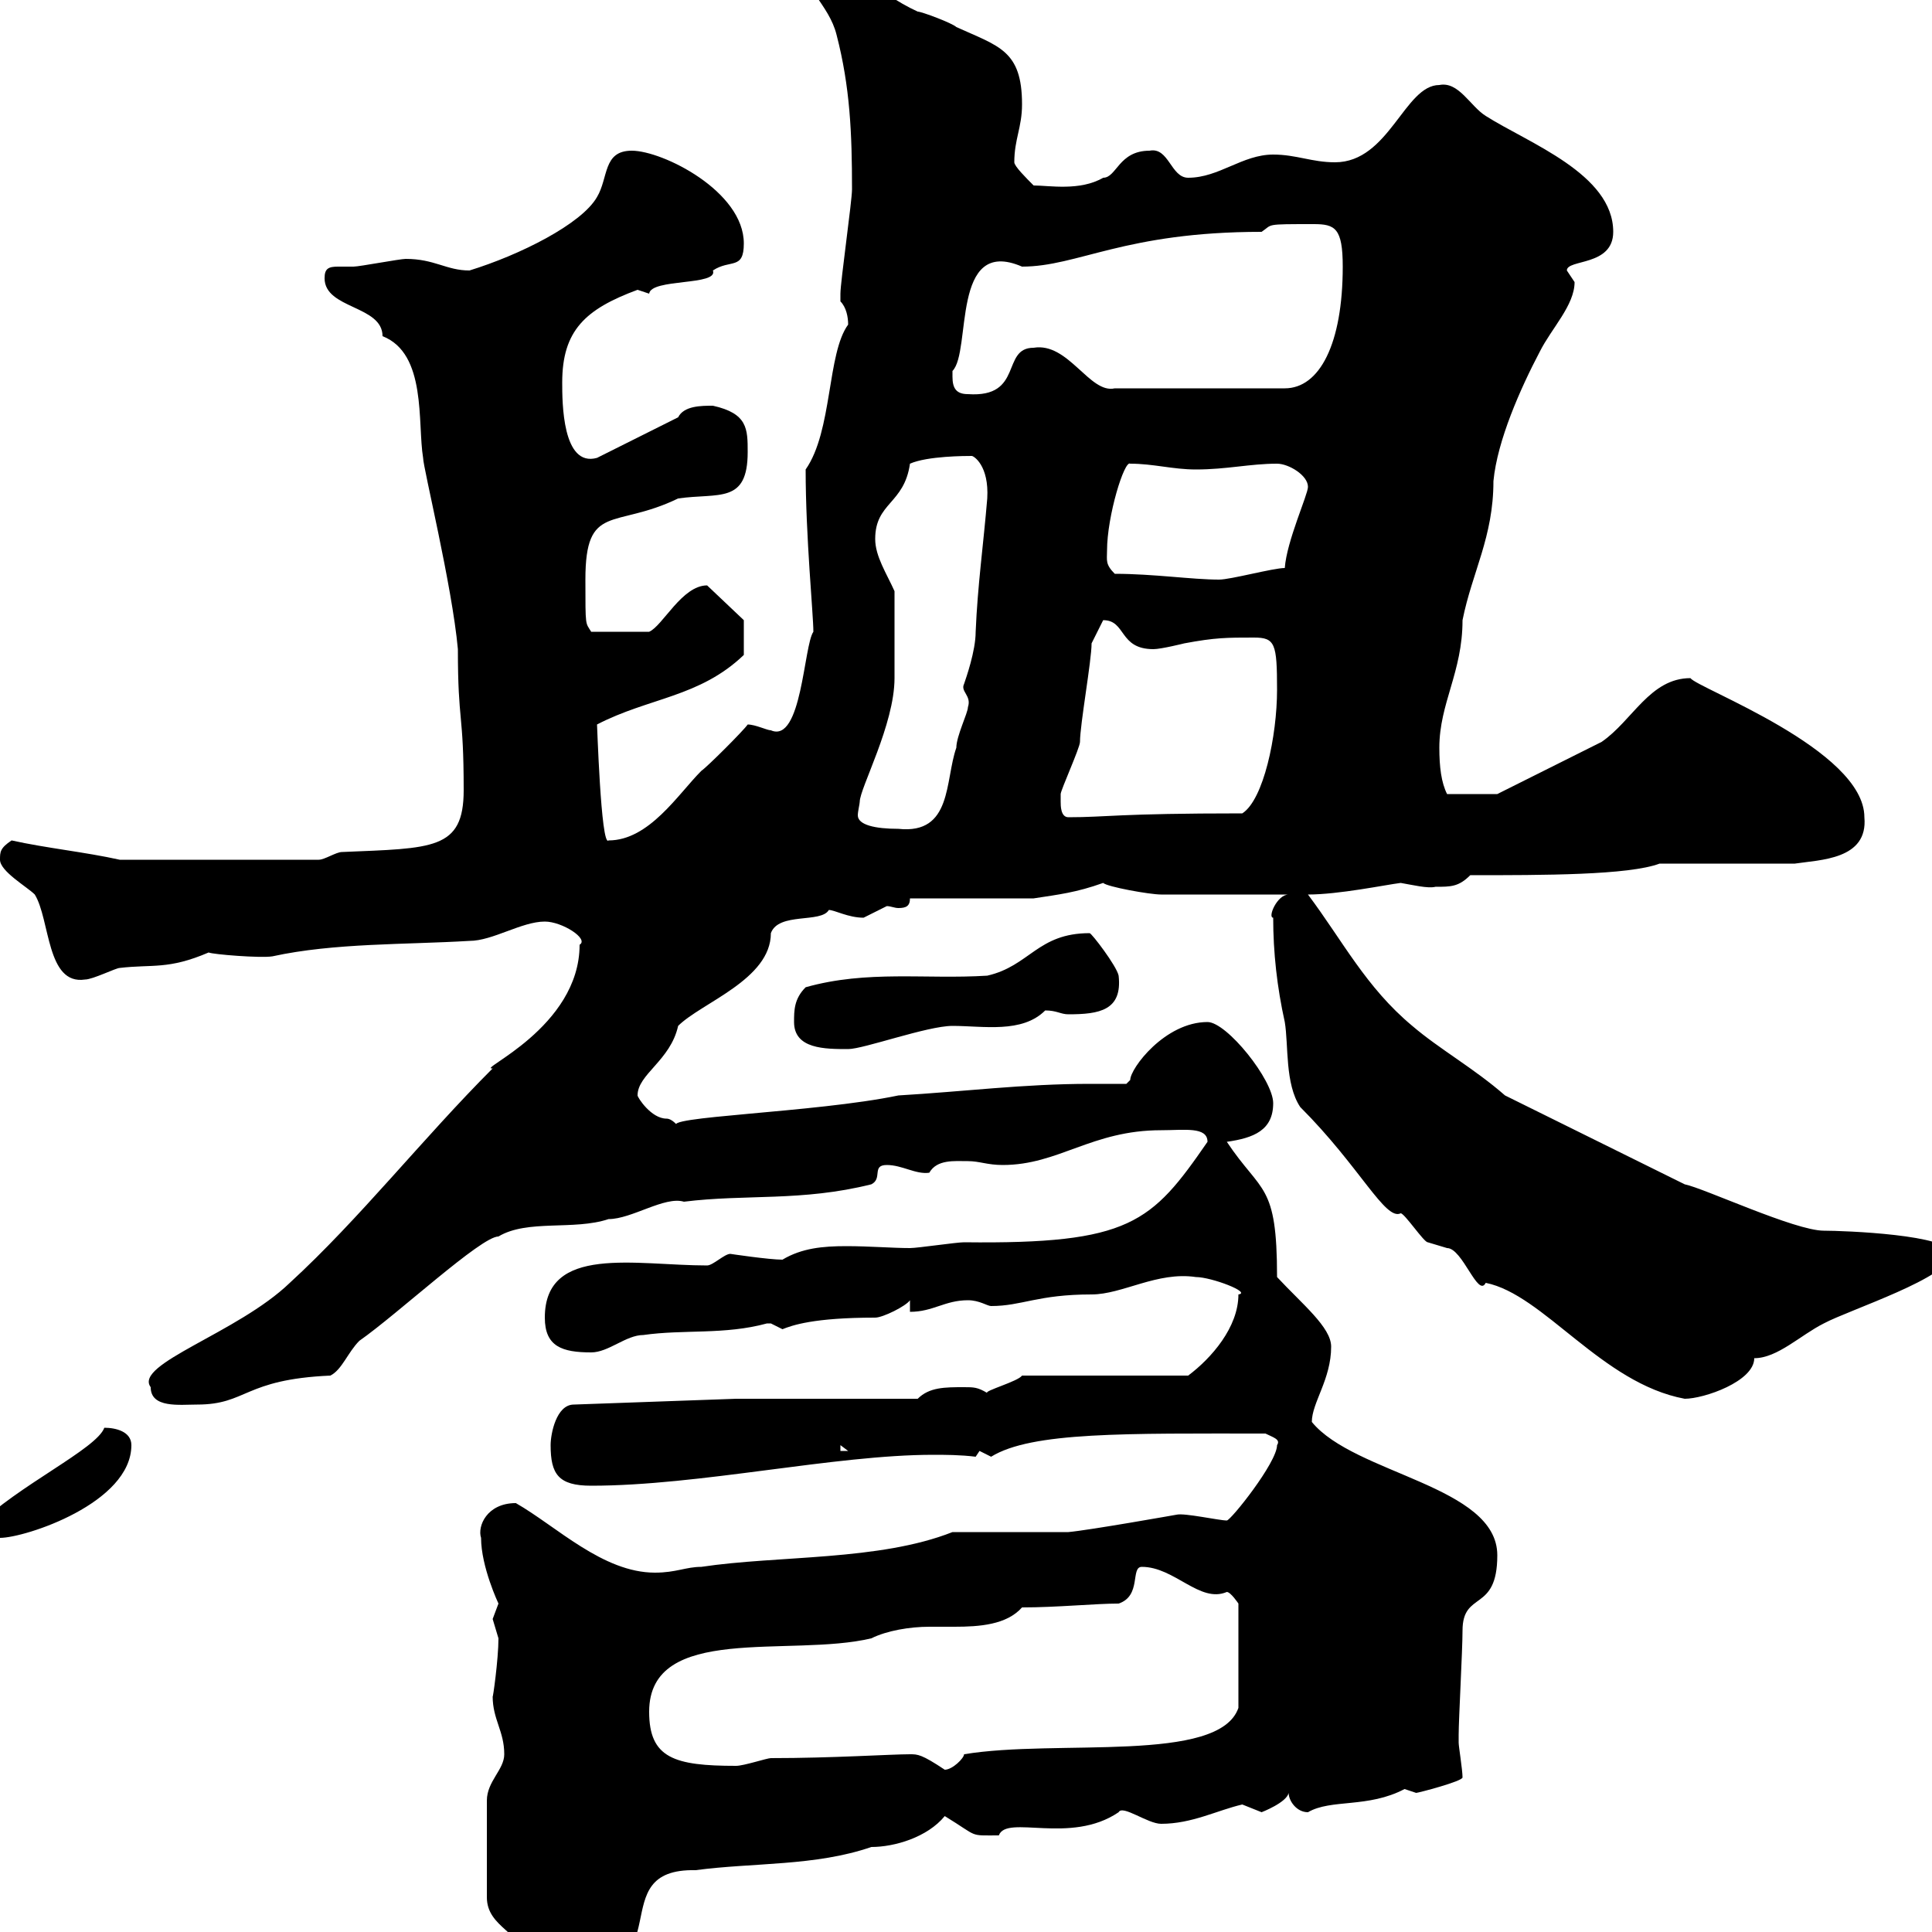 <svg xmlns="http://www.w3.org/2000/svg" xmlns:xlink="http://www.w3.org/1999/xlink" width="300" height="300"><path d="M78.30 272.40C78.30 274.80 75.60 276.60 75.60 279.60L75.60 294.60C75.60 299.40 81.30 300 81.90 304.80C83.70 306.60 85.50 306.60 88.20 306.60C106.20 306.60 93.30 290.10 108 290.40C117 289.20 126.60 289.80 135.30 286.80C138.90 286.80 144 285.30 146.70 282C152.10 285.30 150.30 285 155.10 285C156.30 281.70 166.20 286.50 173.70 281.40C174.30 280.20 178.20 283.20 180.30 283.20C185.10 283.20 189 281.10 192.90 280.20C192.90 280.20 195.90 281.40 195.90 281.40C195.90 281.40 199.80 279.90 200.10 278.40C200.10 279.60 201.30 281.40 203.10 281.40C206.70 279.30 212.40 280.80 218.10 277.80C218.10 277.80 219.90 278.40 219.90 278.40C220.20 278.40 227.10 276.60 227.10 276C227.10 274.80 226.50 271.20 226.50 270.60C226.50 269.40 226.50 269.40 226.50 269.40C226.50 267 227.10 256.20 227.10 253.20C227.10 246.90 232.50 250.50 232.50 241.50C232.50 230.70 210.30 228.90 203.70 220.80C203.70 217.80 206.70 214.20 206.70 209.10C206.70 206.10 202.20 202.50 198.30 198.30C198.30 183.60 195.90 185.40 190.50 177.30C194.70 176.70 197.70 175.50 197.70 171.30C197.70 167.70 190.50 158.70 187.50 158.70C180.90 158.70 175.50 165.90 175.50 167.70C175.50 167.70 174.90 168.30 174.90 168.30C173.10 168.30 171 168.30 169.20 168.30C159 168.30 149.70 169.50 139.50 170.10C126.60 172.80 101.70 173.40 105.30 174.90C105.30 174.90 104.40 173.70 103.50 173.70C101.10 173.70 99 170.40 99 170.10C99 166.80 104.10 164.70 105.30 159.30C108.90 155.70 119.70 152.10 119.70 144.90C120.90 141.60 127.50 143.40 128.70 141.30C129.60 141.30 131.70 142.50 134.10 142.50C134.10 142.50 137.70 140.70 137.70 140.70C138.30 140.70 138.90 141 139.50 141C140.70 141 141.30 140.70 141.30 139.50L160.50 139.50C164.40 138.90 167.10 138.60 171.30 137.10C171.90 137.70 178.50 138.90 180.30 138.90L200.10 138.90C198.30 138.90 196.80 142.50 197.70 142.50C197.70 147.90 198.30 153.30 199.50 158.70C200.10 162.30 199.50 168.30 201.90 171.90C211.20 181.20 215.10 189.60 217.50 188.40C218.10 188.40 221.10 192.90 221.70 192.90C221.70 192.90 224.70 193.80 224.70 193.80C227.10 193.80 229.50 201.60 230.70 199.20C239.70 201 248.70 214.80 261.60 217.20C264.60 217.20 272.40 214.50 272.40 210.90C276 210.90 279.60 207.30 283.20 205.50C287.10 203.40 303 198.30 303 194.70C303 191.70 286.20 191.10 283.20 191.10C278.70 191.10 264.60 184.50 261.60 183.90L233.70 170.10C228.90 165.90 223.50 162.90 219.30 159.30C212.10 153.30 208.50 146.10 203.10 138.90C207.90 138.90 215.10 137.40 217.50 137.10C219.30 137.40 221.70 138 222.90 137.70C225.30 137.70 226.50 137.70 228.30 135.90C239.70 135.90 252.90 135.90 257.70 134.10L278.70 134.10C282.60 133.50 290.10 133.50 289.50 126.90C289.50 116.40 263.40 106.80 262.50 105.30C256.20 105.30 253.50 111.90 248.70 115.20L232.50 123.30L224.70 123.30C223.80 121.50 223.50 119.10 223.50 116.10C223.50 109.20 227.10 104.40 227.10 96.30C228.60 88.80 231.90 83.40 231.90 74.70C232.50 68.40 236.10 60.30 239.10 54.60C240.90 51 244.50 47.40 244.50 43.80C244.50 43.80 243.30 42 243.30 42C243.30 40.20 250.50 41.40 250.50 36C250.50 27 237.30 22.20 230.70 18C228.30 16.50 226.50 12.60 223.50 13.20C218.10 13.20 215.70 25.20 207.30 25.20C203.70 25.20 201.30 24 197.70 24C192.90 24 189.30 27.60 184.50 27.60C181.80 27.60 181.50 22.80 178.50 23.40C173.70 23.40 173.40 27.60 171.30 27.60C167.70 29.70 162.90 28.80 160.50 28.80C159.30 27.60 157.50 25.80 157.50 25.20C157.50 21.60 158.70 19.80 158.70 16.20C158.70 7.80 155.10 7.20 148.50 4.20C147.90 3.60 143.10 1.80 142.50 1.80C135.90-1.20 131.70-6.60 124.50-6.60C124.50-1.80 128.70 0.60 129.90 5.40C132 13.50 132.30 20.70 132.30 29.40C132.30 31.20 130.50 43.80 130.50 45.60C130.50 45.60 130.50 45.60 130.50 46.80C131.40 47.70 131.70 49.20 131.70 50.40C128.40 54.90 129.30 66.90 125.10 72.90C125.10 83.40 126.30 95.40 126.30 98.10C124.80 100.20 124.50 115.50 119.70 113.40C119.10 113.40 117.30 112.50 116.10 112.50C115.50 113.40 109.80 119.10 108.90 119.70C105.30 123.30 100.80 130.50 94.50 130.50C93.30 131.70 92.70 111.60 92.70 112.50C100.80 108.30 108.60 108.30 115.50 101.70C115.50 98.40 115.50 97.20 115.50 96.30L109.80 90.90C105.90 90.90 102.90 97.20 100.80 98.10L91.80 98.10C90.90 96.60 90.90 97.50 90.90 90C90.90 78 95.40 82.20 105.30 77.40C111.60 76.50 116.10 78.30 116.10 70.20C116.10 66.60 116.10 64.20 110.70 63C108.90 63 106.20 63 105.30 64.80L92.70 71.10C87.30 72.60 87.30 62.40 87.30 59.40C87.30 51.30 90.90 48 99 45C99 45 100.80 45.60 100.80 45.60C101.10 43.20 111.60 44.40 110.70 42C113.40 40.20 115.50 42 115.50 37.80C115.50 29.70 102.90 23.40 98.10 23.40C93.60 23.40 94.50 27.60 92.70 30.60C90.30 34.80 80.70 39.60 72.90 42C69.30 42 67.50 40.20 63 40.20C62.10 40.20 55.80 41.40 54.90 41.40C54.30 41.40 53.10 41.40 52.50 41.40C51 41.40 50.40 41.70 50.40 43.20C50.40 48 59.40 47.40 59.40 52.20C66.30 54.90 64.80 65.70 65.70 71.10C65.70 72.60 70.20 90.90 71.10 100.80C71.10 112.50 72 110.40 72 122.70C72 132 67.20 131.70 53.10 132.30C52.20 132.30 50.40 133.50 49.50 133.50L18.60 133.50C13.20 132.30 7.20 131.70 1.80 130.50C0 131.70 0 132.30 0 133.50C0 135.30 4.20 137.70 5.40 138.90C7.80 142.80 7.20 153 13.20 152.10C14.40 152.10 18 150.30 18.60 150.30C23.70 149.70 26.10 150.60 32.40 147.90C33 148.20 40.50 148.80 42.30 148.50C51.90 146.40 63 146.70 72.90 146.10C76.50 146.10 81 143.10 84.60 143.10C87.30 143.10 91.50 145.80 90 146.70C90 159.60 73.80 166.20 76.50 165.90C65.70 176.70 55.80 189.30 45 199.20C36.90 207 20.70 211.80 23.40 215.40C23.40 218.70 27.90 218.10 30.60 218.10C38.40 218.10 37.80 214.20 51.30 213.60C53.10 212.70 54 210 55.80 208.20C61.80 204 74.70 192 77.40 192C81.90 189.30 89.10 191.10 94.50 189.30C98.10 189.30 103.20 185.70 106.20 186.60C115.80 185.40 124.50 186.60 135.30 183.90C137.10 183 135.30 180.90 137.70 180.90C140.10 180.90 142.20 182.40 144.30 182.10C145.50 180 148.20 180.30 150.30 180.30C152.10 180.30 153.30 180.90 155.70 180.90C164.40 180.90 169.50 175.50 180.30 175.50C183.90 175.50 187.50 174.90 187.50 177.30C178.80 189.90 175.50 193.20 149.70 192.90C148.50 192.90 142.50 193.80 141.30 193.80C138.60 193.80 135 193.50 131.40 193.50C127.80 193.50 124.50 193.80 121.50 195.60C119.40 195.60 113.40 194.70 113.40 194.70C112.50 194.70 110.70 196.50 109.80 196.50C98.70 196.50 84.60 193.20 84.60 204.60C84.60 209.10 87.30 210 91.80 210C94.50 210 97.20 207.30 99.90 207.30C106.20 206.40 112.50 207.30 119.10 205.50C119.10 205.50 119.10 205.50 119.70 205.50C119.70 205.50 121.50 206.40 121.50 206.40C123 205.80 126.30 204.60 135.90 204.60C137.10 204.60 140.70 202.80 141.30 201.90L141.30 203.70C144.90 203.70 146.70 201.90 150.30 201.90C152.10 201.90 153.30 202.80 153.90 202.80C158.70 202.80 161.10 201 169.50 201C174.30 201 179.70 197.40 185.70 198.30C188.10 198.30 194.40 200.70 192.30 201C192.30 206.10 188.10 210.90 184.50 213.60L158.70 213.60C158.10 214.50 152.70 216 153.30 216.30C151.80 215.40 151.20 215.40 149.70 215.40C146.70 215.40 144.30 215.40 142.50 217.20L114.30 217.20L89.10 218.10C86.40 218.10 85.50 222.60 85.50 224.40C85.50 228.90 86.70 230.70 91.80 230.70C108.60 230.70 129.60 225.90 144.90 225.90C146.70 225.90 149.10 225.90 151.50 226.20C151.50 226.20 152.10 225.30 152.10 225.30C152.10 225.30 153.90 226.20 153.90 226.20C160.20 222.30 174.90 222.60 196.50 222.60C197.70 223.20 198.90 223.50 198.30 224.40C198.30 227.10 191.10 236.10 190.50 236.10C189.30 236.10 183.90 234.90 182.70 235.20C182.70 235.20 169.20 237.60 165.90 237.90L147.90 237.90C136.50 242.40 120.90 241.50 108.90 243.30C106.50 243.30 105 244.20 101.70 244.20C93.60 244.20 86.40 237 80.10 233.40C75.60 233.40 74.10 237 74.70 238.80C74.70 243.30 77.40 249 77.40 249C77.40 249 76.50 251.40 76.50 251.40C76.50 251.40 77.40 254.40 77.40 254.40C77.40 257.70 76.50 264 76.50 263.40C76.50 267 78.30 268.80 78.30 272.40ZM141.30 272.40C138.30 272.40 129.30 273 119.70 273C119.10 273 115.50 274.20 114.30 274.20C104.70 274.20 100.80 273 100.80 265.80C100.80 252 122.70 257.40 135.30 254.40C137.70 253.20 141.30 252.60 144.30 252.60C145.50 252.60 146.70 252.60 148.20 252.60C152.10 252.60 156.30 252.30 158.70 249.60C164.10 249.60 170.10 249 173.70 249C177.30 247.80 175.50 243.30 177.30 243.30C182.40 243.30 186.30 249 190.50 247.20C191.10 247.20 192.30 249 192.30 249L192.30 265.20C189.30 273.90 164.10 270 149.70 272.40C149.70 273 147.90 274.80 146.70 274.80C143.10 272.40 142.50 272.40 141.30 272.40ZM-3.60 237.90C-3.60 239.40-2.70 238.80 0 238.80C3.90 238.80 20.40 233.40 20.40 224.40C20.40 222.30 18 221.70 16.20 221.70C15 225 2.70 230.70-3.60 237C-3.60 237-3.60 237-3.60 237.90ZM130.50 224.40L131.70 225.30L130.50 225.30ZM123.30 158.70C123.30 162.90 128.10 162.90 131.70 162.90C134.10 162.90 144 159.30 147.90 159.30C152.70 159.30 158.70 160.50 162.30 156.90C164.10 156.90 164.70 157.50 165.90 157.50C170.70 157.50 174.30 156.90 173.70 151.50C173.40 150 169.50 144.90 169.20 144.90C161.10 144.90 159.90 150 153.30 151.50C143.70 152.10 134.70 150.60 125.10 153.30C123.30 155.10 123.30 156.90 123.30 158.70ZM133.50 124.50C133.50 122.40 138.90 112.50 138.90 105.30C138.90 102.90 138.90 96.60 138.90 91.80C137.70 89.10 135.90 86.40 135.90 83.70C135.90 78 140.40 78.30 141.30 72C144 70.80 150 70.80 150.90 70.80C151.20 70.80 153.60 72.30 153.30 77.40C152.70 84.60 151.80 90.90 151.50 98.10C151.50 101.10 150 105.30 149.70 106.20C149.10 107.40 150.90 108 150.30 109.80C150.30 110.70 148.50 114.30 148.50 116.10C146.70 121.20 147.90 129.60 139.50 128.70C135.90 128.70 133.20 128.10 133.20 126.60C133.20 126 133.50 124.80 133.50 124.50ZM164.70 124.50C164.70 124.50 164.70 123.30 164.70 123.30C164.70 122.70 167.70 116.10 167.70 115.20C167.70 112.50 169.50 102.60 169.50 99.90L171.30 96.30C174.90 96.30 173.70 100.80 179.10 100.80C180.30 100.80 183.90 99.90 183.90 99.90C188.70 99 190.50 99 194.70 99C198 99 198.30 99.90 198.30 107.10C198.30 114.30 196.20 124.20 192.90 126.30C173.40 126.30 171.90 126.90 165.90 126.90C164.70 126.90 164.70 125.10 164.70 124.50ZM173.10 89.10C171.60 87.60 171.90 87 171.90 85.50C171.90 80.10 174.60 71.40 175.50 72C179.10 72 182.10 72.90 185.70 72.90C190.50 72.90 194.10 72 198.30 72C200.10 72 203.10 73.80 203.10 75.60C203.10 76.80 199.80 84 199.50 88.20C197.70 88.20 191.10 90 189.30 90C185.10 90 179.10 89.10 173.10 89.10ZM147.90 58.50C147.90 58.50 147.90 57.60 147.90 57.60C150.90 54.60 147.60 36.60 158.70 41.40C167.40 41.40 174.60 36 195.90 36C197.70 34.80 196.20 34.80 204 34.80C207.30 34.80 208.50 35.40 208.50 41.40C208.50 53.40 204.90 60.30 199.50 60.30L173.10 60.30C169.20 61.20 165.90 53.10 160.50 54C155.40 54 159 61.80 150.30 61.20C148.50 61.20 147.90 60.30 147.90 58.50Z"/></svg>